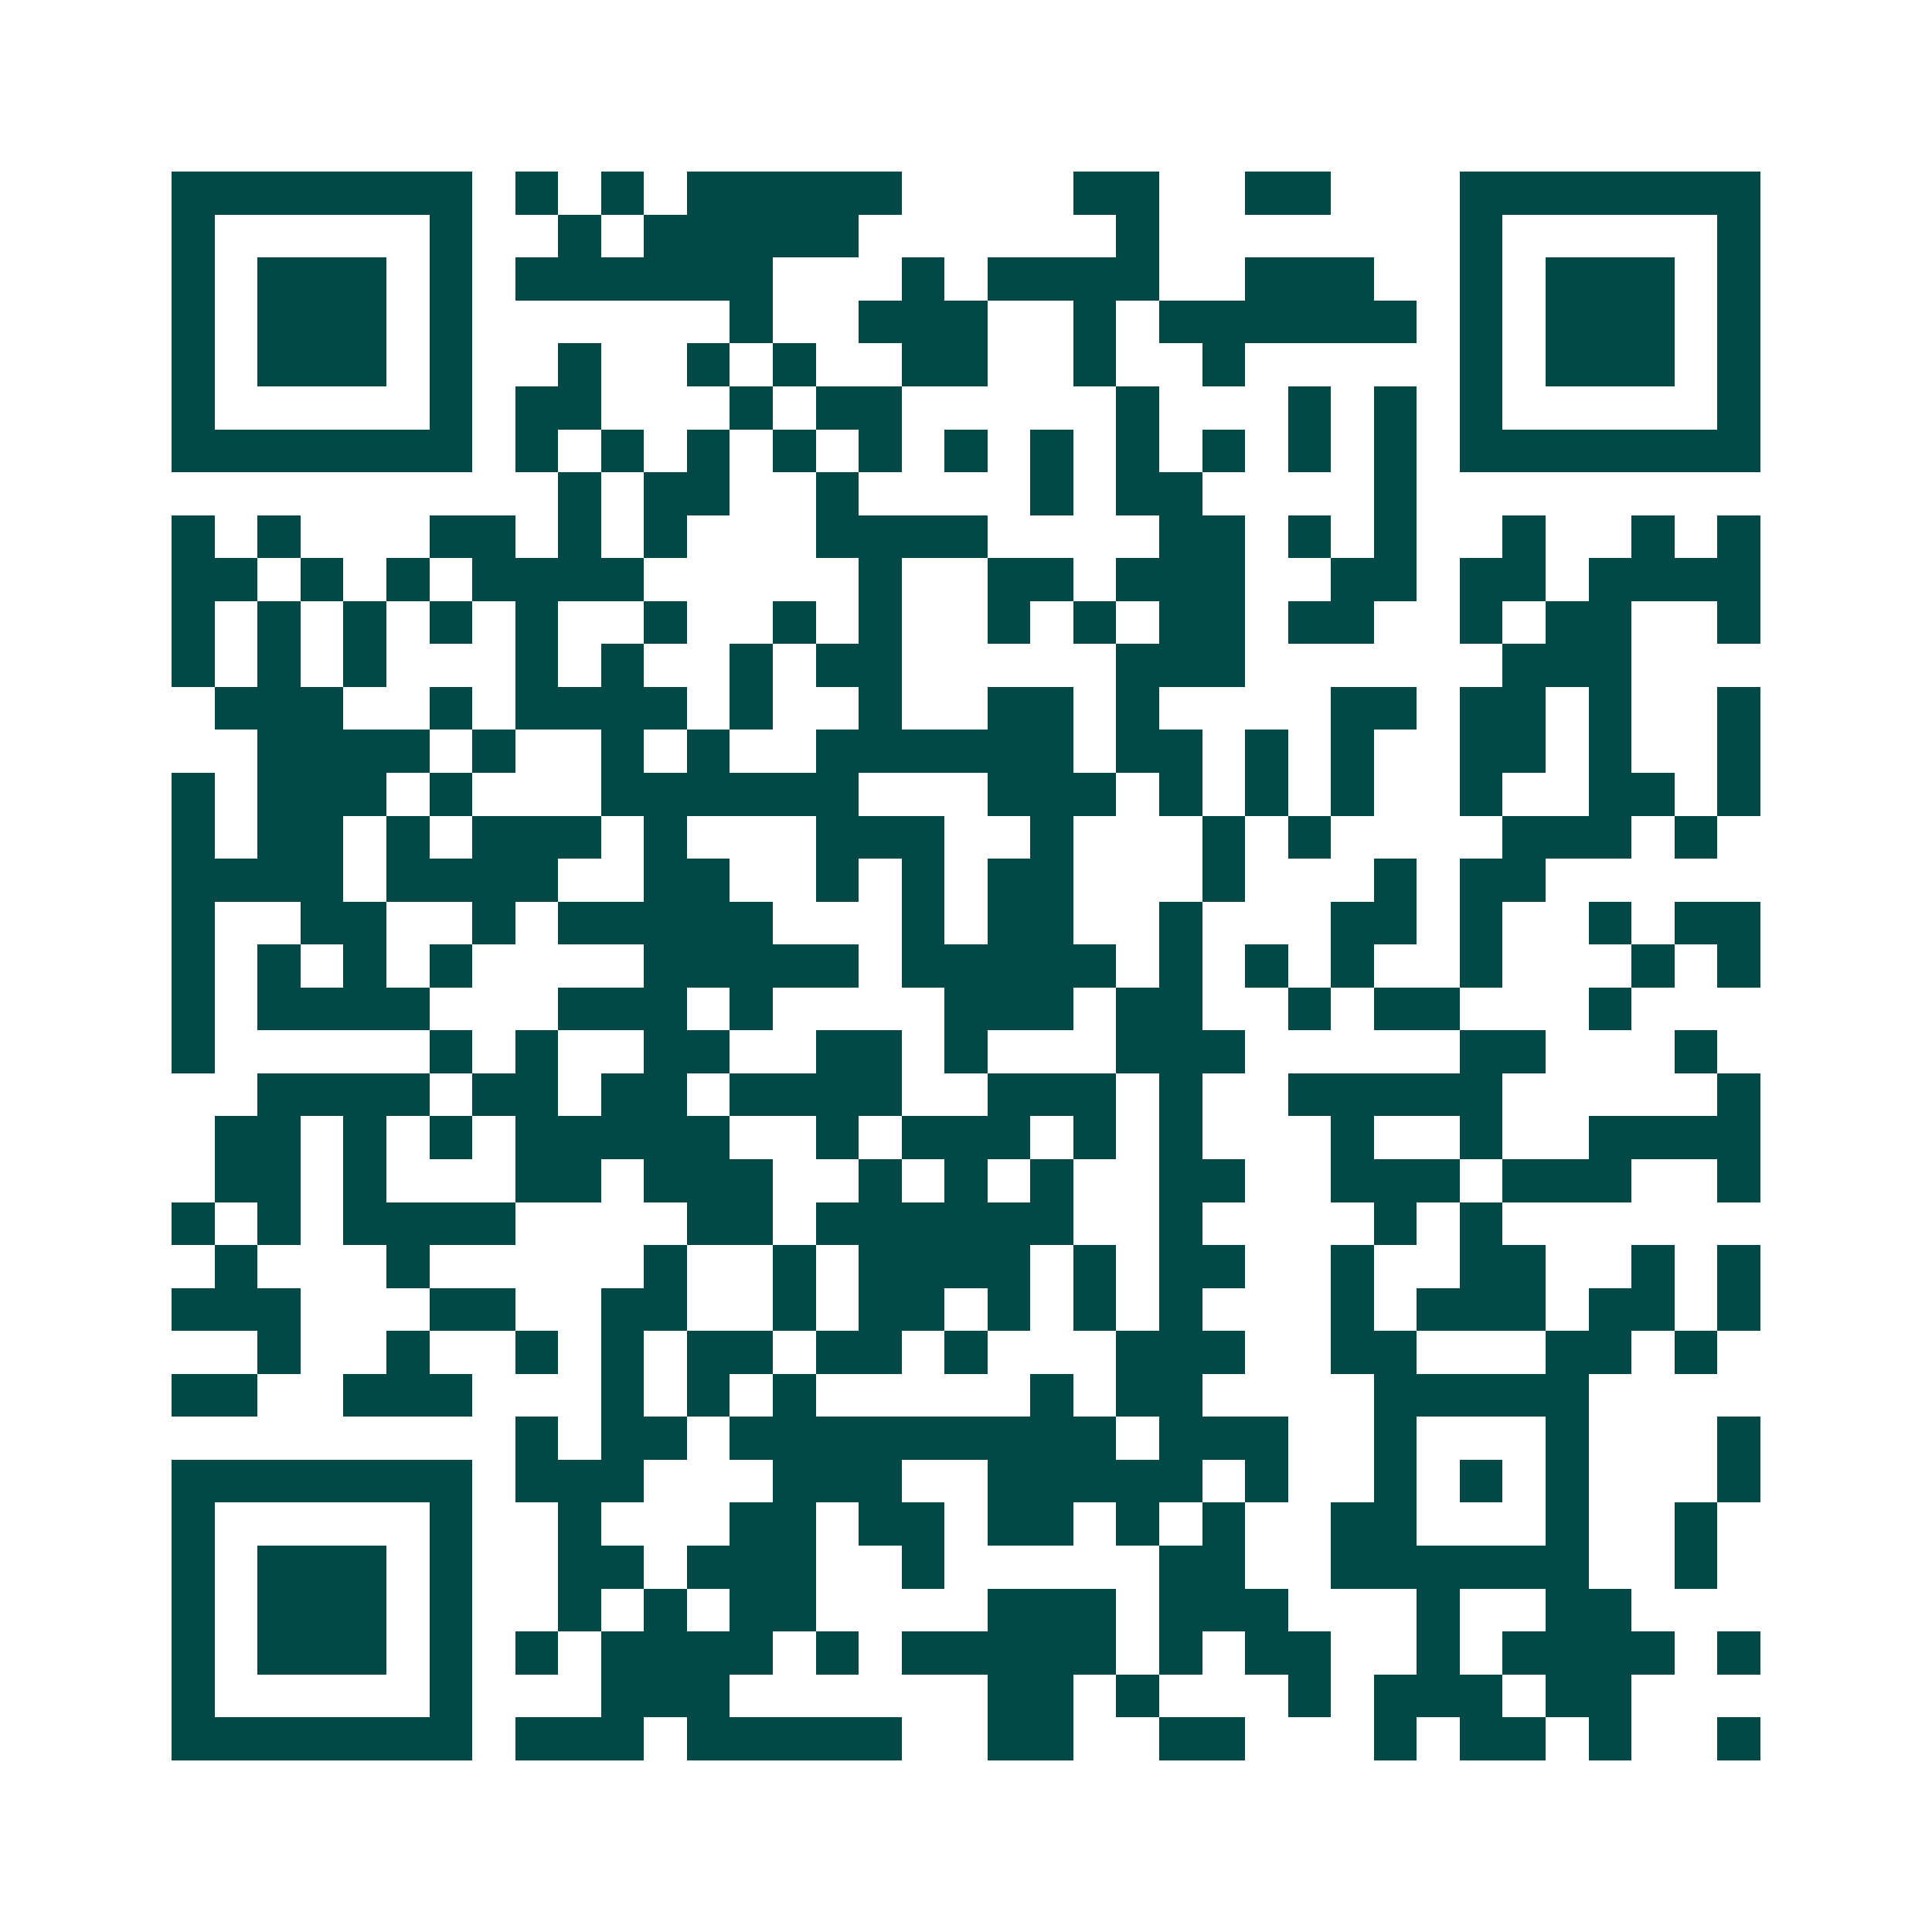 <svg xmlns="http://www.w3.org/2000/svg" width="200" height="200" viewBox="0 0 45 45" shape-rendering="crispEdges"><path fill="#ffffff" d="M0 0h45v45H0z"/><path stroke="#014847" d="M4 4.5h7m1 0h1m1 0h1m1 0h5m4 0h2m2 0h2m3 0h7M4 5.5h1m5 0h1m2 0h1m1 0h5m6 0h1m7 0h1m5 0h1M4 6.5h1m1 0h3m1 0h1m1 0h6m3 0h1m1 0h4m2 0h3m2 0h1m1 0h3m1 0h1M4 7.5h1m1 0h3m1 0h1m6 0h1m2 0h3m2 0h1m1 0h6m1 0h1m1 0h3m1 0h1M4 8.5h1m1 0h3m1 0h1m2 0h1m2 0h1m1 0h1m2 0h2m2 0h1m2 0h1m5 0h1m1 0h3m1 0h1M4 9.5h1m5 0h1m1 0h2m3 0h1m1 0h2m5 0h1m3 0h1m1 0h1m1 0h1m5 0h1M4 10.5h7m1 0h1m1 0h1m1 0h1m1 0h1m1 0h1m1 0h1m1 0h1m1 0h1m1 0h1m1 0h1m1 0h1m1 0h7M13 11.5h1m1 0h2m2 0h1m4 0h1m1 0h2m4 0h1M4 12.5h1m1 0h1m3 0h2m1 0h1m1 0h1m3 0h4m4 0h2m1 0h1m1 0h1m2 0h1m2 0h1m1 0h1M4 13.5h2m1 0h1m1 0h1m1 0h4m5 0h1m2 0h2m1 0h3m2 0h2m1 0h2m1 0h4M4 14.5h1m1 0h1m1 0h1m1 0h1m1 0h1m2 0h1m2 0h1m1 0h1m2 0h1m1 0h1m1 0h2m1 0h2m2 0h1m1 0h2m2 0h1M4 15.5h1m1 0h1m1 0h1m3 0h1m1 0h1m2 0h1m1 0h2m5 0h3m6 0h3M5 16.5h3m2 0h1m1 0h4m1 0h1m2 0h1m2 0h2m1 0h1m4 0h2m1 0h2m1 0h1m2 0h1M6 17.5h4m1 0h1m2 0h1m1 0h1m2 0h6m1 0h2m1 0h1m1 0h1m2 0h2m1 0h1m2 0h1M4 18.5h1m1 0h3m1 0h1m3 0h6m3 0h3m1 0h1m1 0h1m1 0h1m2 0h1m2 0h2m1 0h1M4 19.5h1m1 0h2m1 0h1m1 0h3m1 0h1m3 0h3m2 0h1m3 0h1m1 0h1m4 0h3m1 0h1M4 20.5h4m1 0h4m2 0h2m2 0h1m1 0h1m1 0h2m3 0h1m3 0h1m1 0h2M4 21.5h1m2 0h2m2 0h1m1 0h5m3 0h1m1 0h2m2 0h1m3 0h2m1 0h1m2 0h1m1 0h2M4 22.5h1m1 0h1m1 0h1m1 0h1m4 0h5m1 0h5m1 0h1m1 0h1m1 0h1m2 0h1m3 0h1m1 0h1M4 23.5h1m1 0h4m3 0h3m1 0h1m4 0h3m1 0h2m2 0h1m1 0h2m3 0h1M4 24.5h1m5 0h1m1 0h1m2 0h2m2 0h2m1 0h1m3 0h3m5 0h2m3 0h1M6 25.5h4m1 0h2m1 0h2m1 0h4m2 0h3m1 0h1m2 0h5m5 0h1M5 26.5h2m1 0h1m1 0h1m1 0h5m2 0h1m1 0h3m1 0h1m1 0h1m3 0h1m2 0h1m2 0h4M5 27.5h2m1 0h1m3 0h2m1 0h3m2 0h1m1 0h1m1 0h1m2 0h2m2 0h3m1 0h3m2 0h1M4 28.5h1m1 0h1m1 0h4m4 0h2m1 0h6m2 0h1m4 0h1m1 0h1M5 29.5h1m3 0h1m5 0h1m2 0h1m1 0h4m1 0h1m1 0h2m2 0h1m2 0h2m2 0h1m1 0h1M4 30.5h3m3 0h2m2 0h2m2 0h1m1 0h2m1 0h1m1 0h1m1 0h1m3 0h1m1 0h3m1 0h2m1 0h1M6 31.5h1m2 0h1m2 0h1m1 0h1m1 0h2m1 0h2m1 0h1m3 0h3m2 0h2m3 0h2m1 0h1M4 32.5h2m2 0h3m3 0h1m1 0h1m1 0h1m5 0h1m1 0h2m4 0h5M12 33.5h1m1 0h2m1 0h9m1 0h3m2 0h1m3 0h1m3 0h1M4 34.5h7m1 0h3m3 0h3m2 0h5m1 0h1m2 0h1m1 0h1m1 0h1m3 0h1M4 35.5h1m5 0h1m2 0h1m3 0h2m1 0h2m1 0h2m1 0h1m1 0h1m2 0h2m3 0h1m2 0h1M4 36.5h1m1 0h3m1 0h1m2 0h2m1 0h3m2 0h1m5 0h2m2 0h6m2 0h1M4 37.5h1m1 0h3m1 0h1m2 0h1m1 0h1m1 0h2m4 0h3m1 0h3m3 0h1m2 0h2M4 38.5h1m1 0h3m1 0h1m1 0h1m1 0h4m1 0h1m1 0h5m1 0h1m1 0h2m2 0h1m1 0h4m1 0h1M4 39.5h1m5 0h1m3 0h3m6 0h2m1 0h1m3 0h1m1 0h3m1 0h2M4 40.5h7m1 0h3m1 0h5m2 0h2m2 0h2m3 0h1m1 0h2m1 0h1m2 0h1"/></svg>
